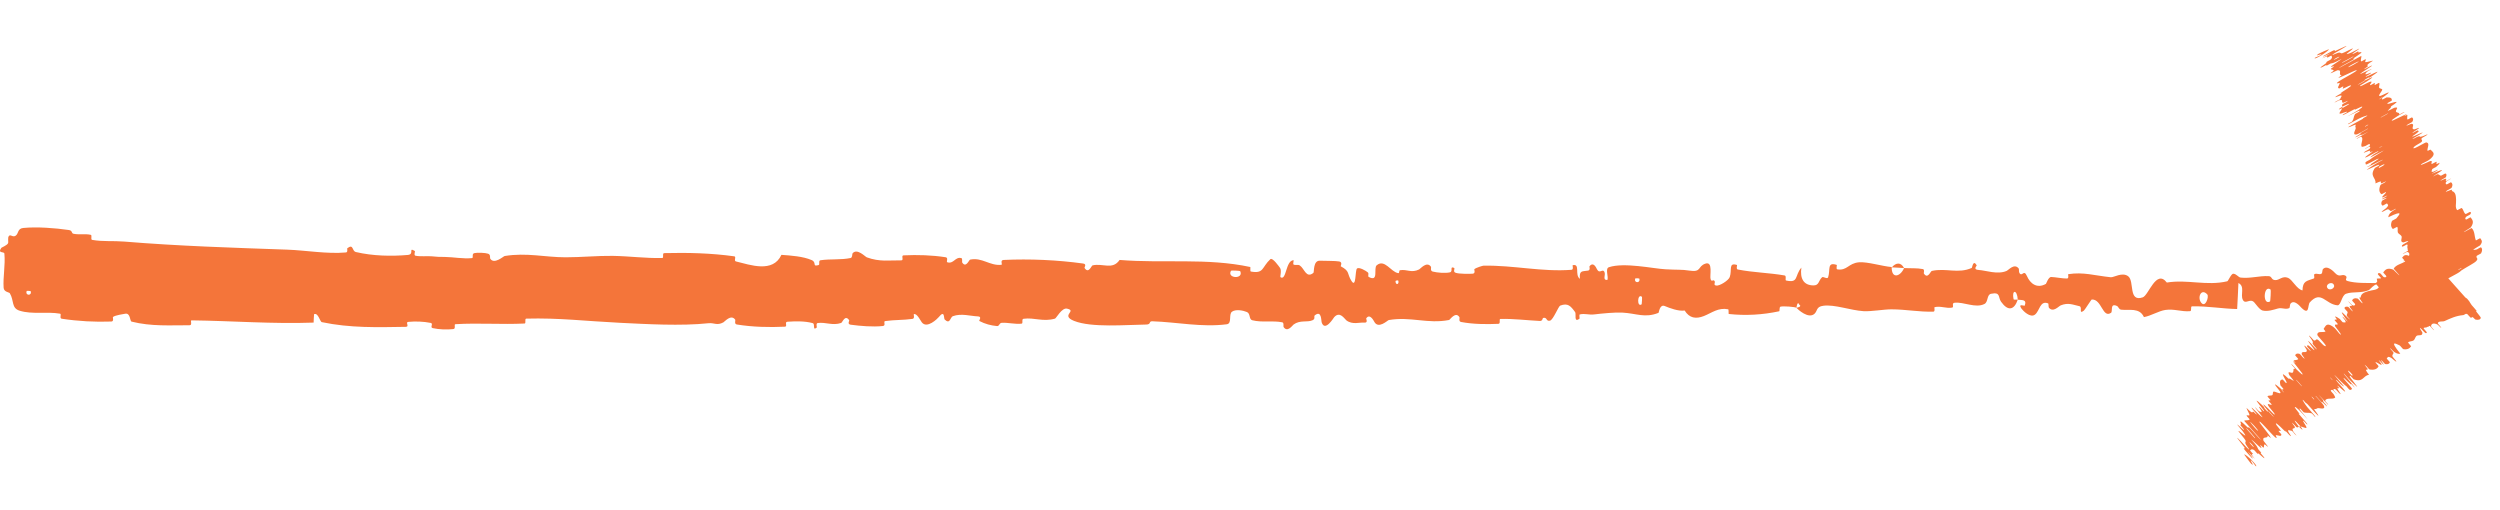 <?xml version="1.0" encoding="UTF-8"?> <svg xmlns="http://www.w3.org/2000/svg" width="49" height="10" viewBox="0 0 49 10" fill="none"><path d="M0.457 4.468C0.726 4.442 1.079 4.469 1.347 4.508C1.431 4.52 1.388 4.573 1.446 4.583C1.56 4.604 1.665 4.578 1.777 4.602C1.814 4.611 1.768 4.695 1.807 4.702C2.02 4.739 2.222 4.717 2.438 4.735C3.503 4.823 4.55 4.855 5.627 4.893C5.983 4.905 6.414 4.982 6.781 4.948C6.824 4.944 6.799 4.871 6.807 4.865C6.935 4.772 6.892 4.92 6.976 4.94C7.307 5.018 7.676 5.025 7.994 4.997C8.13 4.984 7.994 4.838 8.131 4.92C8.14 4.926 8.106 5.004 8.143 5.012C8.227 5.031 8.387 5.017 8.453 5.023C8.579 5.036 8.6 5.035 8.719 5.036C8.882 5.038 9.075 5.076 9.25 5.059C9.288 5.055 9.238 4.974 9.298 4.961C9.357 4.947 9.515 4.954 9.568 4.973C9.621 4.992 9.599 5.055 9.608 5.069C9.685 5.191 9.868 5.022 9.891 5.018C10.319 4.947 10.685 5.043 11.087 5.043C11.391 5.043 11.717 5.011 12.007 5.015C12.353 5.021 12.645 5.064 12.981 5.057C13.016 5.056 12.975 4.962 13.018 4.961C13.478 4.95 13.934 4.96 14.392 5.024C14.437 5.03 14.378 5.113 14.424 5.124C14.705 5.192 15.149 5.356 15.316 4.995C15.506 5.009 15.737 5.024 15.907 5.097C16.016 5.143 15.91 5.234 16.045 5.195C16.075 5.186 16.035 5.107 16.081 5.101C16.273 5.072 16.483 5.097 16.672 5.057C16.711 5.048 16.7 4.977 16.711 4.964C16.803 4.861 16.956 5.032 16.99 5.044C17.244 5.137 17.429 5.1 17.666 5.103C17.721 5.103 17.656 5.008 17.709 5.005C17.983 4.992 18.267 5 18.535 5.042C18.595 5.052 18.54 5.133 18.568 5.141C18.694 5.179 18.722 5.026 18.843 5.059C18.868 5.066 18.854 5.135 18.858 5.143C18.931 5.262 18.994 5.093 19.013 5.089C19.249 5.038 19.4 5.215 19.628 5.19C19.655 5.187 19.594 5.099 19.671 5.095C20.182 5.071 20.723 5.095 21.229 5.165C21.307 5.176 21.251 5.242 21.256 5.25C21.337 5.377 21.389 5.207 21.415 5.201C21.617 5.155 21.806 5.297 21.944 5.095C22.801 5.165 23.654 5.051 24.504 5.233C24.515 5.235 24.496 5.319 24.517 5.322C24.777 5.369 24.727 5.239 24.899 5.08C24.942 5.04 25.074 5.232 25.085 5.246C25.128 5.298 25.084 5.423 25.098 5.433C25.216 5.512 25.197 5.1 25.355 5.1C25.36 5.1 25.339 5.176 25.353 5.184C25.394 5.207 25.435 5.177 25.476 5.203C25.568 5.264 25.601 5.464 25.743 5.348C25.761 5.332 25.733 5.099 25.875 5.11C25.931 5.114 26.181 5.11 26.251 5.125C26.321 5.141 26.273 5.216 26.278 5.219C26.467 5.319 26.395 5.36 26.49 5.508C26.584 5.655 26.558 5.304 26.596 5.265C26.635 5.226 26.773 5.308 26.807 5.337C26.841 5.365 26.799 5.413 26.829 5.429C27.029 5.535 26.917 5.255 26.983 5.2C27.138 5.068 27.259 5.328 27.402 5.353C27.44 5.36 27.409 5.301 27.443 5.296C27.579 5.274 27.661 5.356 27.815 5.281C27.84 5.269 27.965 5.113 28.046 5.227C28.058 5.244 28.025 5.309 28.083 5.323C28.17 5.345 28.325 5.359 28.418 5.338C28.487 5.322 28.408 5.215 28.495 5.248C28.533 5.263 28.462 5.325 28.534 5.348C28.606 5.37 28.789 5.368 28.859 5.365C28.929 5.363 28.891 5.282 28.896 5.277C28.93 5.246 29.064 5.207 29.076 5.207C29.672 5.197 30.222 5.333 30.802 5.288C30.848 5.285 30.817 5.199 30.824 5.198C30.98 5.162 30.857 5.389 30.966 5.465C30.95 5.292 31.015 5.323 31.125 5.304C31.177 5.295 31.149 5.228 31.153 5.221C31.232 5.119 31.287 5.251 31.301 5.278C31.353 5.377 31.409 5.26 31.445 5.326C31.48 5.392 31.399 5.489 31.504 5.488C31.533 5.426 31.455 5.264 31.535 5.237C31.837 5.138 32.4 5.265 32.643 5.278C32.885 5.292 32.963 5.28 33.104 5.303C33.359 5.343 33.266 5.223 33.424 5.168C33.583 5.113 33.505 5.409 33.528 5.472C33.551 5.536 33.575 5.47 33.603 5.505C33.631 5.54 33.571 5.583 33.636 5.597C33.701 5.61 33.88 5.497 33.903 5.43C33.952 5.289 33.872 5.141 34.044 5.193C34.054 5.196 34.022 5.274 34.06 5.282C34.363 5.342 34.677 5.346 34.979 5.399C35.02 5.406 34.983 5.493 35.007 5.498C35.259 5.553 35.169 5.407 35.307 5.245C35.276 5.461 35.352 5.593 35.544 5.594C35.658 5.595 35.639 5.501 35.713 5.434C35.735 5.414 35.816 5.479 35.831 5.435C35.88 5.29 35.803 5.128 36 5.192C36.009 5.195 35.981 5.275 36.011 5.279C36.204 5.311 36.227 5.159 36.436 5.141C36.6 5.127 36.891 5.219 37.077 5.234C37.073 5.477 37.249 5.421 37.32 5.254C37.441 5.261 37.572 5.251 37.688 5.274C37.728 5.282 37.702 5.352 37.707 5.36C37.785 5.479 37.837 5.316 37.864 5.31C38.146 5.248 38.377 5.371 38.647 5.251C38.656 5.246 38.672 5.078 38.744 5.201C38.748 5.209 38.659 5.286 38.786 5.292C38.913 5.298 39.153 5.388 39.329 5.31C39.371 5.291 39.479 5.155 39.566 5.261C39.577 5.276 39.565 5.324 39.581 5.351C39.635 5.437 39.665 5.267 39.728 5.411C39.791 5.556 39.923 5.664 40.1 5.564C40.106 5.562 40.148 5.427 40.204 5.429C40.293 5.432 40.42 5.46 40.513 5.459C40.558 5.459 40.529 5.375 40.537 5.374C40.837 5.327 41.05 5.401 41.372 5.434C41.431 5.44 41.6 5.326 41.714 5.416C41.839 5.515 41.711 5.926 41.998 5.828C42.114 5.789 42.261 5.267 42.47 5.538C42.875 5.471 43.249 5.609 43.655 5.513C43.673 5.509 43.731 5.363 43.773 5.365C43.837 5.369 43.872 5.437 43.918 5.441C44.108 5.462 44.282 5.403 44.466 5.412C44.536 5.416 44.511 5.486 44.595 5.49C44.678 5.494 44.733 5.401 44.846 5.446C44.931 5.48 45.016 5.67 45.129 5.692C45.133 5.505 45.211 5.509 45.349 5.459C45.375 5.45 45.347 5.385 45.359 5.377C45.41 5.343 45.458 5.397 45.506 5.361C45.518 5.352 45.518 5.288 45.528 5.277C45.61 5.183 45.745 5.327 45.768 5.352C45.857 5.447 45.898 5.364 45.967 5.401C46.035 5.439 45.933 5.485 46.012 5.508C46.177 5.555 46.389 5.545 46.556 5.548C46.623 5.548 46.577 5.463 46.587 5.461C46.725 5.44 46.864 5.53 46.941 5.361C47.036 5.799 47.024 5.318 47.221 5.406C47.237 5.413 47.257 5.621 47.197 5.651C47.137 5.681 47.047 5.617 46.964 5.664C46.944 5.675 46.832 5.87 46.817 5.881C46.697 5.974 46.68 5.663 46.673 5.646C46.602 5.463 46.464 5.672 46.428 5.687C46.263 5.753 46.122 5.709 45.984 5.757C45.894 5.787 45.885 5.99 45.814 5.984C45.578 5.964 45.495 5.68 45.273 5.926C45.225 5.978 45.273 6.2 45.102 6.026C45.091 6.015 44.964 5.855 44.891 5.956C44.882 5.969 44.882 6.034 44.87 6.039C44.788 6.074 44.734 6.023 44.645 6.047C44.557 6.072 44.45 6.109 44.349 6.087C44.288 6.074 44.21 5.953 44.181 5.924C44.098 5.839 44.01 5.978 43.959 5.875C43.907 5.772 44.008 5.614 43.873 5.547C43.868 5.716 43.856 5.888 43.848 6.057C43.552 6.051 43.261 5.997 42.964 6.004C42.927 6.005 42.965 6.096 42.925 6.099C42.759 6.114 42.613 6.049 42.441 6.075C42.307 6.095 42.16 6.191 42.021 6.215C41.935 6.023 41.728 6.088 41.577 6.07C41.524 6.064 41.528 6.013 41.49 5.996C41.349 5.934 41.415 6.104 41.376 6.131C41.21 6.245 41.195 5.86 40.999 5.87C40.989 5.87 40.861 6.075 40.844 6.088C40.733 6.171 40.825 6.017 40.756 6.001C40.629 5.974 40.54 5.925 40.391 5.985C40.348 6.003 40.243 6.131 40.159 6.032C40.148 6.019 40.154 5.951 40.145 5.947C39.983 5.881 39.979 6.094 39.886 6.166C39.794 6.238 39.651 6.091 39.621 6.049C39.545 5.939 39.68 6.002 39.684 5.991C39.732 5.863 39.628 5.885 39.548 5.874C39.537 5.665 39.425 5.678 39.466 5.864C39.471 5.884 39.532 5.865 39.548 5.874C39.478 6.079 39.356 6.105 39.221 5.914C39.158 5.824 39.217 5.719 39.025 5.758C38.938 5.775 38.972 5.919 38.895 5.958C38.719 6.047 38.49 5.913 38.309 5.934C38.243 5.942 38.307 6.021 38.262 6.029C38.143 6.05 38.037 5.991 37.917 6.021C37.907 6.024 37.933 6.107 37.896 6.108C37.613 6.117 37.367 6.064 37.072 6.063C36.929 6.062 36.674 6.108 36.526 6.099C36.27 6.083 35.956 5.963 35.737 5.993C35.594 6.011 35.625 6.094 35.564 6.15C35.446 6.259 35.237 6.064 35.209 6.033C35.209 6.032 35.331 6.013 35.266 5.971C35.228 5.883 35.211 6.033 35.209 6.033C35.191 6.014 34.946 5.995 34.897 6.011C34.871 6.02 34.885 6.098 34.872 6.101C34.544 6.171 34.215 6.19 33.883 6.154C33.877 6.152 33.886 6.065 33.872 6.062C33.679 6.024 33.556 6.13 33.397 6.194C33.238 6.257 33.112 6.236 33.019 6.086C32.899 6.105 32.727 6.039 32.628 5.998C32.529 5.958 32.515 6.128 32.507 6.132C32.235 6.239 32.078 6.142 31.797 6.127C31.663 6.119 31.397 6.144 31.252 6.162C31.138 6.177 31.069 6.138 30.963 6.163C30.949 6.166 30.963 6.242 30.959 6.245C30.841 6.336 30.898 6.151 30.873 6.118C30.785 5.997 30.731 5.933 30.58 5.99C30.545 6.003 30.444 6.269 30.38 6.285C30.298 6.305 30.329 6.209 30.243 6.232C30.235 6.234 30.237 6.293 30.183 6.291C29.936 6.279 29.666 6.245 29.409 6.251C29.374 6.251 29.419 6.345 29.369 6.347C29.13 6.358 28.869 6.355 28.638 6.311C28.581 6.3 28.616 6.235 28.604 6.215C28.528 6.098 28.42 6.268 28.402 6.272C27.977 6.354 27.652 6.199 27.22 6.273C27.196 6.277 27.015 6.46 26.934 6.303C26.928 6.293 26.848 6.132 26.777 6.242C26.773 6.249 26.823 6.332 26.736 6.323C26.649 6.315 26.509 6.37 26.389 6.279C26.351 6.25 26.262 6.09 26.149 6.218C26.141 6.227 25.967 6.516 25.904 6.316C25.894 6.284 25.905 6.073 25.77 6.181C25.744 6.202 25.791 6.249 25.723 6.278C25.619 6.323 25.481 6.267 25.354 6.361C25.331 6.378 25.236 6.521 25.16 6.412C25.148 6.395 25.171 6.325 25.131 6.317C24.939 6.279 24.739 6.326 24.545 6.277C24.476 6.26 24.512 6.146 24.44 6.116C24.368 6.085 24.224 6.056 24.149 6.108C24.074 6.16 24.156 6.342 24.043 6.356C23.555 6.419 23.07 6.313 22.583 6.297C22.51 6.295 22.57 6.36 22.464 6.361C22.07 6.366 21.392 6.427 21.05 6.289C20.777 6.178 21.121 6.094 20.912 6.049C20.811 6.028 20.702 6.239 20.678 6.245C20.44 6.313 20.275 6.219 20.061 6.248C20.017 6.254 20.06 6.339 20.023 6.344C19.894 6.358 19.759 6.32 19.636 6.327C19.581 6.33 19.591 6.396 19.541 6.391C19.42 6.379 19.312 6.352 19.194 6.291C19.183 6.285 19.256 6.204 19.166 6.201C19.021 6.196 18.841 6.136 18.674 6.198C18.625 6.217 18.622 6.366 18.516 6.263C18.494 6.242 18.522 6.062 18.398 6.217C18.377 6.243 18.169 6.452 18.067 6.317C18.04 6.282 17.971 6.135 17.911 6.158C17.903 6.162 17.935 6.242 17.886 6.25C17.712 6.276 17.529 6.267 17.351 6.293C17.303 6.299 17.374 6.382 17.303 6.39C17.107 6.411 16.863 6.39 16.672 6.364C16.601 6.354 16.65 6.285 16.645 6.278C16.562 6.156 16.513 6.321 16.486 6.33C16.316 6.387 16.186 6.31 16.029 6.331C15.985 6.336 16.016 6.414 16.008 6.421C15.918 6.49 15.985 6.349 15.928 6.333C15.769 6.29 15.592 6.296 15.432 6.306C15.373 6.31 15.439 6.4 15.386 6.403C15.073 6.418 14.748 6.41 14.442 6.36C14.385 6.35 14.421 6.28 14.409 6.264C14.326 6.153 14.205 6.305 14.177 6.319C14.051 6.386 14.001 6.324 13.889 6.335C13.343 6.393 12.668 6.352 12.152 6.327C11.479 6.294 10.958 6.228 10.316 6.245C10.276 6.246 10.317 6.339 10.282 6.341C9.828 6.363 9.381 6.327 8.927 6.354C8.89 6.356 8.943 6.444 8.884 6.45C8.761 6.464 8.605 6.459 8.481 6.431C8.421 6.417 8.502 6.342 8.441 6.329C8.299 6.301 8.147 6.295 8.001 6.309C7.939 6.315 8.033 6.405 7.952 6.406C7.403 6.415 6.863 6.431 6.308 6.314C6.27 6.306 6.237 6.123 6.156 6.158C6.15 6.209 6.15 6.269 6.147 6.323C5.348 6.352 4.556 6.289 3.755 6.279C3.721 6.279 3.779 6.376 3.714 6.375C3.335 6.374 2.967 6.401 2.58 6.304C2.541 6.295 2.561 6.124 2.448 6.15C2.428 6.155 2.257 6.177 2.213 6.214C2.207 6.22 2.238 6.3 2.183 6.302C1.863 6.314 1.529 6.296 1.21 6.247C1.158 6.239 1.213 6.154 1.176 6.148C0.916 6.103 0.633 6.167 0.385 6.09C0.218 6.038 0.28 5.892 0.192 5.747C0.179 5.727 0.076 5.724 0.071 5.64C0.057 5.428 0.107 5.197 0.086 4.971C0.082 4.923 -0.056 4.975 0.026 4.858C0.032 4.85 0.132 4.811 0.156 4.771C0.173 4.744 0.142 4.658 0.177 4.623C0.212 4.588 0.251 4.66 0.309 4.618C0.367 4.576 0.341 4.479 0.457 4.468ZM32.183 5.819C32.091 5.737 32.078 6.036 32.177 5.964C32.181 5.961 32.187 5.823 32.183 5.819ZM43.263 5.771C43.143 5.639 43.061 5.833 43.145 5.935C43.23 6.037 43.299 5.811 43.263 5.771ZM44.504 5.675C44.364 5.571 44.342 5.995 44.492 5.909C44.501 5.905 44.512 5.681 44.504 5.675ZM0.601 5.706C0.6 5.702 0.526 5.698 0.524 5.702C0.485 5.797 0.633 5.805 0.601 5.706ZM45.736 5.57C45.692 5.513 45.566 5.579 45.621 5.65C45.664 5.708 45.79 5.642 45.736 5.57ZM27.406 5.499C27.404 5.495 27.351 5.491 27.352 5.516C27.356 5.597 27.43 5.574 27.406 5.499ZM47.83 5.565C47.52 5.549 47.333 5.199 47.67 5.239C47.731 5.246 47.538 5.35 47.616 5.382C47.758 5.439 47.852 5.219 47.997 5.337C48.024 5.359 47.847 5.567 47.829 5.566C47.829 5.566 47.83 5.565 47.83 5.565ZM32.13 5.459C32.128 5.455 32.055 5.452 32.053 5.456C32.013 5.551 32.161 5.558 32.13 5.459ZM24.308 5.314C24.304 5.306 24.133 5.298 24.128 5.306C24.038 5.461 24.383 5.478 24.308 5.314ZM37.08 5.24C37.16 5.145 37.256 5.134 37.32 5.254C37.24 5.247 37.16 5.246 37.08 5.24ZM48.623 6.229C48.618 6.268 48.57 6.273 48.523 6.265C48.508 6.262 48.476 6.219 48.464 6.216C48.441 6.209 48.45 6.236 48.424 6.226C48.415 6.222 48.363 6.156 48.355 6.154C48.313 6.142 48.31 6.173 48.281 6.176C48.134 6.189 48.027 6.242 47.913 6.293C47.875 6.31 47.789 6.285 47.781 6.337C47.78 6.343 47.831 6.396 47.834 6.402C47.886 6.48 47.79 6.366 47.77 6.358C47.691 6.324 47.656 6.346 47.648 6.391C47.645 6.41 47.754 6.509 47.688 6.458C47.684 6.455 47.634 6.394 47.626 6.39C47.606 6.382 47.602 6.405 47.593 6.405C47.574 6.405 47.573 6.407 47.563 6.415C47.548 6.426 47.506 6.411 47.503 6.437C47.503 6.443 47.561 6.499 47.565 6.514C47.569 6.528 47.551 6.535 47.534 6.525C47.517 6.514 47.477 6.466 47.467 6.456C47.379 6.371 47.477 6.51 47.478 6.515C47.49 6.599 47.395 6.555 47.362 6.585C47.338 6.607 47.332 6.655 47.305 6.673C47.273 6.695 47.22 6.684 47.197 6.714C47.195 6.717 47.261 6.785 47.258 6.788C47.228 6.831 47.183 6.857 47.103 6.843C47.095 6.841 47.044 6.775 47.033 6.77C46.965 6.74 46.819 6.651 47.046 6.932C47.021 6.936 46.992 6.942 46.929 6.9C46.889 6.874 46.838 6.799 46.852 6.837C46.856 6.846 46.911 6.902 46.912 6.91C46.916 6.946 46.881 6.942 46.893 6.987C46.895 6.996 46.944 7.048 46.951 7.058C47.013 7.142 46.886 7.026 46.875 7.019C46.792 6.969 46.801 7.01 46.78 7.026C46.775 7.029 46.844 7.095 46.842 7.101C46.828 7.132 46.799 7.147 46.749 7.135C46.738 7.132 46.688 7.068 46.68 7.063C46.645 7.045 46.745 7.161 46.712 7.145C46.706 7.142 46.661 7.089 46.655 7.084C46.57 7 46.677 7.131 46.678 7.135C46.693 7.191 46.562 7.07 46.56 7.106C46.56 7.11 46.624 7.171 46.62 7.179C46.594 7.235 46.533 7.257 46.445 7.242C46.431 7.24 46.392 7.186 46.386 7.181C46.295 7.092 46.404 7.223 46.406 7.229C46.42 7.279 46.309 7.186 46.433 7.347C46.316 7.358 46.321 7.506 46.13 7.433C46.128 7.433 46.073 7.369 46.069 7.368C46.016 7.352 46.107 7.445 46.199 7.576C46.222 7.609 46.083 7.476 46.073 7.466C46.035 7.431 45.955 7.334 45.947 7.328C45.885 7.278 46.161 7.584 46.148 7.595C46.148 7.595 46.099 7.537 46.093 7.533C46.073 7.518 46.09 7.543 46.069 7.527C46.021 7.489 45.885 7.342 45.951 7.439C45.96 7.452 46.118 7.624 46.099 7.626C46.091 7.627 46.073 7.648 46.057 7.642C46.041 7.636 45.995 7.577 45.993 7.574C45.911 7.514 45.889 7.478 45.783 7.375C45.677 7.273 45.913 7.532 45.936 7.564C45.959 7.596 45.892 7.545 45.871 7.526C45.849 7.507 45.82 7.468 45.807 7.459C45.72 7.395 45.916 7.595 45.947 7.641C46.023 7.751 45.839 7.566 45.81 7.557C45.803 7.555 45.845 7.597 45.846 7.604C45.849 7.629 45.788 7.575 45.825 7.642C45.831 7.653 45.925 7.778 45.841 7.699C45.829 7.687 45.789 7.637 45.774 7.63C45.753 7.62 45.73 7.621 45.737 7.644C45.742 7.661 45.82 7.735 45.791 7.717C45.778 7.708 45.742 7.657 45.721 7.645C45.7 7.634 45.687 7.649 45.682 7.656C45.678 7.663 45.735 7.72 45.738 7.725C45.756 7.75 45.771 7.789 45.77 7.79C45.728 7.842 45.591 7.78 45.574 7.857C45.572 7.863 45.632 7.924 45.632 7.926C45.643 7.964 45.502 7.786 45.442 7.737C45.559 7.865 45.533 7.846 45.536 7.869C45.538 7.88 45.585 7.927 45.59 7.933C45.651 8.015 45.559 7.921 45.54 7.902C45.469 7.832 45.543 7.923 45.496 7.876C45.449 7.83 45.391 7.751 45.383 7.76C45.422 7.808 45.536 7.923 45.547 7.949C45.589 8.045 45.457 7.992 45.428 8C45.4 8.008 45.401 8.022 45.374 8.016C45.326 8.005 45.414 8.087 45.438 8.14C45.462 8.193 45.27 7.967 45.226 7.921C45.182 7.875 45.224 7.926 45.198 7.902C45.172 7.878 45.148 7.841 45.134 7.836C45.12 7.831 45.181 7.929 45.223 7.98C45.313 8.089 45.419 8.193 45.37 8.167C45.367 8.165 45.318 8.105 45.309 8.102C45.244 8.08 45.216 8.1 45.156 8.083C45.147 8.08 45.093 8.013 45.087 8.011C45.029 7.988 45.134 8.091 45.231 8.221C45.09 8.058 44.995 7.966 44.979 7.979C44.969 7.987 45.033 8.055 45.071 8.11C45.083 8.127 45.033 8.085 45.061 8.119C45.154 8.23 45.268 8.346 45.209 8.312C45.206 8.31 45.156 8.249 45.15 8.248C45.113 8.239 45.212 8.353 45.207 8.382C45.203 8.405 45.118 8.358 45.093 8.36C44.931 8.179 44.954 8.234 45.059 8.364C45.045 8.367 45.04 8.384 45.015 8.375C45.007 8.373 44.962 8.318 44.956 8.313C44.871 8.23 44.975 8.355 44.977 8.362C44.995 8.429 44.894 8.354 44.952 8.464C44.954 8.468 45.065 8.594 44.977 8.508C44.971 8.502 44.927 8.438 44.913 8.443C44.898 8.448 44.819 8.399 44.856 8.47C44.865 8.487 44.947 8.597 44.869 8.524C44.858 8.514 44.827 8.477 44.808 8.458C44.746 8.398 44.858 8.527 44.756 8.424C44.654 8.321 44.571 8.25 44.623 8.337C44.624 8.34 44.711 8.444 44.705 8.446C44.695 8.45 44.666 8.438 44.659 8.446C44.656 8.45 44.714 8.51 44.714 8.512C44.721 8.569 44.653 8.529 44.605 8.528C44.596 8.528 44.658 8.626 44.589 8.567C44.513 8.503 44.249 8.186 44.29 8.281C44.307 8.319 44.643 8.718 44.445 8.532C44.457 8.612 44.334 8.536 44.364 8.638C44.365 8.642 44.458 8.755 44.453 8.757C44.445 8.759 44.397 8.711 44.39 8.711C44.361 8.71 44.386 8.766 44.364 8.773C44.356 8.775 44.311 8.721 44.302 8.724C44.292 8.728 44.35 8.801 44.311 8.776C44.281 8.757 44.147 8.622 44.123 8.614C44.248 8.753 44.239 8.756 44.26 8.803C44.264 8.812 44.31 8.858 44.315 8.865C44.333 8.894 44.293 8.857 44.313 8.888C44.318 8.895 44.361 8.943 44.367 8.952C44.423 9.028 44.316 8.931 44.297 8.914C44.227 8.85 44.279 8.915 44.248 8.892C44.218 8.869 44.195 8.827 44.173 8.816C44.128 8.793 44.118 8.816 44.102 8.826C44.096 8.831 44.157 8.891 44.157 8.893C44.16 8.919 44.088 8.862 44.195 8.994C43.894 8.674 44.216 9.032 44.142 8.981C44.136 8.977 43.995 8.824 43.98 8.797C43.965 8.769 44.015 8.811 43.991 8.77C43.985 8.76 43.864 8.607 43.858 8.597C43.806 8.519 44.014 8.749 44.026 8.761C44.155 8.893 44.026 8.727 44.02 8.713C43.989 8.652 44.03 8.674 44.01 8.628C43.997 8.599 43.862 8.447 43.872 8.446C43.905 8.444 44.101 8.649 43.955 8.45C43.924 8.407 43.772 8.245 43.903 8.363C43.911 8.37 44.028 8.48 43.967 8.399C43.959 8.389 43.916 8.341 43.913 8.336C43.896 8.304 43.935 8.338 43.926 8.313C43.917 8.288 43.901 8.253 43.924 8.262C43.938 8.267 44.025 8.351 44.047 8.371C44.111 8.428 44.025 8.318 44.098 8.391C44.171 8.464 44.267 8.588 44.323 8.628C44.212 8.503 44.097 8.373 43.985 8.247C44.014 8.229 44.074 8.248 44.093 8.221C44.096 8.217 44.032 8.153 44.033 8.147C44.037 8.124 44.092 8.162 44.089 8.13C44.087 8.105 44.035 8.023 44.031 7.994C44.166 8.131 44.14 8.067 44.164 8.069C44.172 8.07 44.206 8.109 44.22 8.118C44.273 8.154 44.154 8.032 44.14 8.009C44.077 7.912 44.335 8.198 44.345 8.176C44.346 8.175 44.219 8.013 44.212 8.002C44.166 7.932 44.261 8.054 44.277 8.06C44.306 8.071 44.346 8.101 44.319 8.046C44.31 8.029 44.233 7.926 44.306 7.994C44.316 8.002 44.361 8.053 44.364 8.056C44.422 8.093 44.28 7.934 44.239 7.873C44.199 7.813 44.309 7.912 44.339 7.941C44.419 8.017 44.366 7.98 44.373 7.989C44.454 8.088 44.448 8.064 44.462 8.066C44.602 8.221 44.603 8.203 44.475 8.067C44.462 8.053 44.469 8.072 44.462 8.066C44.331 7.908 44.323 7.879 44.462 8.012C44.527 8.074 44.592 8.157 44.583 8.114C44.578 8.095 44.48 7.99 44.46 7.955C44.415 7.875 44.523 7.959 44.524 7.929C44.524 7.919 44.466 7.865 44.465 7.856C44.46 7.831 44.508 7.867 44.498 7.836C44.497 7.833 44.44 7.773 44.442 7.77C44.459 7.742 44.515 7.763 44.54 7.742C44.552 7.732 44.543 7.68 44.561 7.676C44.593 7.668 44.698 7.734 44.697 7.696C44.696 7.672 44.639 7.613 44.606 7.566C44.544 7.477 44.691 7.606 44.713 7.627C44.714 7.628 44.717 7.651 44.75 7.678C44.812 7.741 44.713 7.627 44.713 7.627C44.728 7.64 44.761 7.636 44.754 7.621C44.75 7.612 44.697 7.555 44.696 7.552C44.677 7.476 44.691 7.437 44.742 7.439C44.744 7.44 44.801 7.506 44.804 7.507C44.846 7.521 44.785 7.433 44.756 7.374C44.726 7.315 44.751 7.321 44.859 7.426C44.856 7.403 44.914 7.44 44.949 7.462C44.984 7.485 44.872 7.357 44.871 7.354C44.821 7.254 44.899 7.315 44.932 7.306C44.948 7.301 44.954 7.263 44.953 7.239C44.953 7.219 44.985 7.244 44.977 7.217C44.976 7.213 44.924 7.158 44.922 7.156C44.872 7.079 44.99 7.221 45.015 7.244C45.102 7.327 45.149 7.371 45.124 7.318C45.118 7.305 44.949 7.099 44.944 7.083C44.937 7.062 44.998 7.136 44.99 7.112C44.989 7.11 44.95 7.066 44.956 7.064C44.984 7.055 45.029 7.06 45.046 7.037C45.049 7.034 44.983 6.968 44.985 6.962C44.998 6.936 45.022 6.92 45.07 6.935C45.082 6.939 45.123 6.99 45.136 7.004C45.221 7.086 45.116 6.951 45.115 6.947C45.096 6.854 45.226 6.946 45.212 6.859C45.211 6.854 45.104 6.704 45.215 6.815C45.223 6.823 45.337 6.936 45.269 6.849C45.265 6.844 45.206 6.786 45.219 6.786C45.231 6.786 45.206 6.734 45.276 6.793C45.299 6.811 45.413 6.924 45.337 6.821C45.332 6.814 45.154 6.585 45.292 6.729C45.314 6.753 45.454 6.911 45.393 6.82C45.381 6.803 45.346 6.771 45.332 6.744C45.31 6.703 45.359 6.735 45.307 6.655C45.298 6.641 45.21 6.528 45.289 6.603C45.301 6.615 45.346 6.669 45.355 6.672C45.396 6.686 45.381 6.636 45.43 6.658C45.447 6.666 45.52 6.753 45.546 6.771C45.572 6.788 45.604 6.799 45.575 6.755C45.547 6.711 45.419 6.582 45.419 6.562C45.417 6.479 45.528 6.523 45.578 6.499C45.586 6.495 45.538 6.451 45.545 6.442C45.575 6.41 45.59 6.314 45.71 6.392C45.806 6.454 45.834 6.542 45.882 6.56C45.904 6.569 45.772 6.403 45.77 6.397C45.745 6.329 45.821 6.386 45.819 6.349C45.819 6.341 45.758 6.281 45.758 6.275C45.759 6.255 45.796 6.273 45.801 6.259C45.803 6.252 45.759 6.204 45.767 6.204C45.784 6.204 45.811 6.216 45.862 6.253C45.867 6.257 45.915 6.322 45.924 6.318C45.939 6.311 45.994 6.343 45.967 6.284C45.958 6.266 45.859 6.155 45.936 6.224C45.952 6.238 46.07 6.374 45.977 6.249C45.961 6.229 45.839 6.057 45.937 6.15C45.963 6.175 46.066 6.279 46.056 6.257C46.054 6.254 45.998 6.197 45.997 6.187C45.994 6.155 46.015 6.148 46.013 6.116C46.012 6.107 45.951 6.051 45.952 6.04C45.954 6.01 45.988 6.007 46.021 6.013C46.033 6.015 46.075 6.069 46.081 6.075C46.169 6.159 46.063 6.033 46.059 6.024C46.035 5.969 46.097 6.017 46.096 5.99C46.096 5.983 46.041 5.927 46.037 5.921C45.999 5.863 46.088 5.973 46.103 5.98C46.145 6.001 46.155 5.984 46.162 5.964C46.164 5.957 46.098 5.894 46.101 5.889C46.116 5.854 46.149 5.836 46.208 5.851C46.219 5.854 46.262 5.909 46.274 5.92C46.355 5.997 46.264 5.874 46.256 5.862C46.222 5.803 46.268 5.845 46.269 5.828C46.276 5.745 46.359 5.726 46.419 5.707C46.496 5.681 46.583 5.692 46.624 5.632C46.627 5.628 46.562 5.562 46.563 5.558C46.586 5.508 46.647 5.502 46.666 5.448C46.668 5.444 46.605 5.382 46.605 5.373C46.607 5.354 46.623 5.346 46.652 5.358C46.666 5.364 46.709 5.426 46.722 5.431C46.753 5.441 46.77 5.435 46.773 5.414C46.773 5.404 46.706 5.344 46.712 5.337C46.751 5.29 46.785 5.239 46.909 5.285C46.917 5.288 47.042 5.422 47.025 5.39C46.992 5.352 46.952 5.307 46.916 5.266C46.962 5.186 47.07 5.174 47.143 5.123C47.146 5.12 47.076 5.052 47.082 5.048C47.114 5.021 47.126 4.974 47.222 5.017C47.232 5.021 47.344 5.15 47.336 5.122C47.335 5.117 47.334 5.088 47.313 5.057C47.309 5.052 47.254 4.995 47.257 4.989C47.275 4.957 47.315 4.946 47.373 4.958C47.383 4.96 47.435 5.028 47.443 5.03C47.494 5.044 47.474 4.975 47.546 5.014C47.594 5.041 47.687 5.155 47.791 5.256C47.806 5.27 47.816 5.265 47.873 5.327C48.015 5.484 48.165 5.66 48.317 5.826C48.35 5.862 48.326 5.813 48.398 5.906C48.403 5.912 48.42 5.949 48.445 5.98C48.462 6.002 48.521 6.063 48.542 6.092C48.562 6.121 48.511 6.07 48.534 6.106C48.557 6.141 48.624 6.212 48.623 6.229ZM45.106 7.564C45.168 7.618 44.97 7.394 45.009 7.454C45.011 7.458 45.103 7.561 45.106 7.564ZM44.224 8.417C44.322 8.506 44.199 8.355 44.124 8.286C44.05 8.216 44.194 8.389 44.224 8.417ZM44.186 8.58C44.267 8.647 43.986 8.329 44.031 8.404C44.033 8.409 44.181 8.576 44.186 8.58ZM47.785 5.317C47.787 5.32 47.796 5.317 47.794 5.314C47.733 5.24 47.716 5.245 47.785 5.317ZM44.154 8.749C44.196 8.788 44.163 8.73 44.11 8.681C44.069 8.641 44.102 8.7 44.154 8.749ZM45.713 7.449C45.716 7.452 45.723 7.451 45.706 7.432C45.652 7.372 45.661 7.395 45.713 7.449ZM43.985 8.907C44.021 8.896 44.27 9.143 44.216 9.139C44.206 9.138 44.153 9.046 44.125 9.028C44.075 8.996 44.214 9.166 44.123 9.089C44.107 9.075 43.983 8.907 43.985 8.907C43.985 8.907 43.985 8.907 43.985 8.907ZM45.35 7.827C45.353 7.83 45.361 7.828 45.359 7.824C45.299 7.751 45.282 7.756 45.35 7.827ZM46.092 7.358C46.097 7.364 46.117 7.357 46.112 7.351C46.016 7.229 45.977 7.242 46.092 7.358ZM45.088 8.356C45.145 8.433 45.145 8.448 45.059 8.364C45.07 8.362 45.077 8.357 45.088 8.356ZM47.11 5.893C47.073 5.88 47.08 5.834 47.099 5.791C47.105 5.777 47.154 5.756 47.16 5.745C47.172 5.725 47.144 5.728 47.16 5.705C47.166 5.698 47.241 5.662 47.245 5.655C47.267 5.617 47.238 5.608 47.242 5.58C47.265 5.438 47.239 5.326 47.218 5.207C47.21 5.168 47.255 5.091 47.207 5.074C47.201 5.071 47.138 5.109 47.132 5.112C47.044 5.145 47.177 5.077 47.19 5.059C47.241 4.991 47.228 4.953 47.187 4.938C47.169 4.931 47.048 5.014 47.113 4.962C47.117 4.958 47.188 4.924 47.193 4.916C47.205 4.899 47.185 4.891 47.187 4.882C47.191 4.865 47.19 4.863 47.184 4.851C47.178 4.835 47.202 4.799 47.177 4.791C47.172 4.789 47.104 4.833 47.089 4.834C47.074 4.835 47.072 4.817 47.086 4.803C47.1 4.789 47.156 4.76 47.168 4.753C47.271 4.687 47.114 4.751 47.109 4.751C47.025 4.746 47.09 4.665 47.069 4.628C47.053 4.6 47.009 4.585 46.998 4.556C46.985 4.521 47.008 4.473 46.984 4.446C46.982 4.443 46.902 4.492 46.898 4.488C46.865 4.451 46.851 4.404 46.883 4.33C46.887 4.323 46.962 4.289 46.97 4.279C47.015 4.22 47.136 4.1 46.811 4.258C46.814 4.234 46.815 4.205 46.87 4.155C46.905 4.122 46.989 4.088 46.949 4.094C46.94 4.096 46.873 4.137 46.864 4.136C46.829 4.133 46.841 4.101 46.795 4.103C46.786 4.103 46.724 4.138 46.713 4.144C46.618 4.185 46.759 4.088 46.769 4.079C46.837 4.011 46.795 4.011 46.785 3.988C46.783 3.983 46.703 4.035 46.697 4.031C46.672 4.012 46.664 3.982 46.687 3.937C46.693 3.927 46.767 3.893 46.773 3.886C46.799 3.856 46.664 3.927 46.687 3.9C46.691 3.894 46.753 3.862 46.759 3.858C46.86 3.794 46.708 3.87 46.704 3.87C46.647 3.872 46.794 3.773 46.761 3.764C46.757 3.763 46.683 3.811 46.676 3.806C46.629 3.77 46.622 3.708 46.657 3.627C46.663 3.615 46.724 3.588 46.73 3.584C46.837 3.515 46.686 3.592 46.679 3.593C46.628 3.596 46.743 3.51 46.559 3.595C46.577 3.481 46.433 3.457 46.549 3.29C46.55 3.288 46.624 3.25 46.627 3.246C46.655 3.199 46.543 3.267 46.395 3.328C46.358 3.343 46.519 3.238 46.531 3.23C46.574 3.201 46.686 3.145 46.694 3.139C46.757 3.09 46.397 3.29 46.389 3.276C46.389 3.275 46.457 3.24 46.462 3.235C46.481 3.22 46.453 3.231 46.473 3.214C46.522 3.177 46.695 3.077 46.586 3.12C46.572 3.126 46.368 3.241 46.371 3.223C46.372 3.215 46.356 3.194 46.365 3.18C46.375 3.166 46.444 3.134 46.446 3.132C46.524 3.067 46.563 3.053 46.688 2.973C46.812 2.894 46.506 3.065 46.47 3.081C46.434 3.096 46.499 3.043 46.522 3.026C46.545 3.009 46.589 2.99 46.602 2.98C46.684 2.91 46.445 3.055 46.393 3.076C46.27 3.125 46.491 2.989 46.506 2.963C46.51 2.956 46.46 2.988 46.453 2.987C46.428 2.985 46.495 2.938 46.422 2.96C46.41 2.963 46.267 3.027 46.363 2.964C46.377 2.955 46.435 2.927 46.445 2.914C46.46 2.896 46.464 2.875 46.44 2.876C46.423 2.878 46.333 2.937 46.358 2.913C46.369 2.902 46.427 2.878 46.443 2.861C46.459 2.843 46.448 2.827 46.442 2.822C46.437 2.817 46.368 2.859 46.363 2.861C46.334 2.873 46.292 2.88 46.292 2.878C46.253 2.828 46.344 2.711 46.275 2.679C46.27 2.676 46.196 2.72 46.195 2.72C46.156 2.723 46.361 2.625 46.422 2.578C46.271 2.663 46.295 2.642 46.273 2.641C46.262 2.641 46.204 2.676 46.198 2.679C46.105 2.721 46.217 2.652 46.24 2.638C46.324 2.585 46.219 2.636 46.275 2.601C46.331 2.566 46.42 2.527 46.414 2.517C46.358 2.545 46.22 2.63 46.193 2.635C46.09 2.655 46.173 2.542 46.172 2.513C46.171 2.484 46.157 2.482 46.17 2.458C46.192 2.415 46.092 2.482 46.035 2.493C45.979 2.505 46.242 2.37 46.297 2.337C46.351 2.304 46.293 2.333 46.322 2.314C46.351 2.294 46.392 2.279 46.4 2.267C46.408 2.254 46.3 2.292 46.24 2.322C46.115 2.386 45.989 2.465 46.026 2.424C46.028 2.421 46.098 2.387 46.103 2.379C46.14 2.322 46.127 2.291 46.158 2.238C46.162 2.23 46.24 2.192 46.243 2.187C46.279 2.137 46.156 2.216 46.007 2.281C46.197 2.18 46.309 2.109 46.3 2.091C46.295 2.08 46.214 2.127 46.152 2.152C46.133 2.16 46.185 2.121 46.146 2.141C46.017 2.206 45.879 2.292 45.925 2.242C45.927 2.24 45.998 2.204 46.001 2.199C46.018 2.166 45.885 2.237 45.858 2.227C45.837 2.218 45.903 2.147 45.906 2.122C46.119 2.006 46.061 2.016 45.911 2.09C45.911 2.076 45.896 2.068 45.91 2.046C45.915 2.038 45.978 2.007 45.984 2.003C46.085 1.938 45.94 2.012 45.933 2.013C45.864 2.016 45.96 1.935 45.841 1.968C45.836 1.97 45.688 2.05 45.792 1.983C45.799 1.979 45.871 1.95 45.87 1.936C45.868 1.921 45.935 1.855 45.858 1.876C45.839 1.881 45.714 1.937 45.803 1.878C45.815 1.87 45.858 1.848 45.881 1.833C45.953 1.787 45.803 1.866 45.926 1.79C46.049 1.715 46.138 1.65 46.041 1.682C46.038 1.683 45.918 1.744 45.917 1.738C45.915 1.728 45.934 1.703 45.928 1.694C45.925 1.69 45.853 1.733 45.852 1.734C45.795 1.728 45.85 1.672 45.861 1.627C45.864 1.619 45.755 1.658 45.828 1.604C45.909 1.544 46.276 1.358 46.175 1.378C46.135 1.386 45.67 1.625 45.896 1.475C45.817 1.47 45.919 1.368 45.814 1.377C45.81 1.377 45.679 1.442 45.679 1.437C45.678 1.429 45.736 1.393 45.738 1.387C45.746 1.359 45.686 1.371 45.684 1.35C45.684 1.342 45.747 1.31 45.746 1.3C45.745 1.291 45.661 1.331 45.694 1.298C45.72 1.274 45.882 1.175 45.895 1.154C45.731 1.243 45.731 1.234 45.68 1.245C45.671 1.247 45.615 1.282 45.608 1.284C45.575 1.296 45.62 1.265 45.586 1.278C45.578 1.281 45.522 1.312 45.512 1.317C45.425 1.354 45.544 1.272 45.565 1.258C45.643 1.204 45.569 1.24 45.598 1.216C45.627 1.192 45.673 1.179 45.689 1.16C45.722 1.122 45.702 1.108 45.696 1.091C45.693 1.084 45.621 1.129 45.619 1.129C45.593 1.127 45.665 1.07 45.512 1.145C45.892 0.924 45.471 1.158 45.538 1.097C45.543 1.092 45.724 0.99 45.754 0.981C45.783 0.972 45.731 1.012 45.777 0.996C45.788 0.993 45.964 0.909 45.975 0.905C46.062 0.872 45.791 1.023 45.776 1.032C45.619 1.127 45.809 1.039 45.824 1.035C45.891 1.019 45.86 1.053 45.908 1.043C45.94 1.036 46.118 0.939 46.116 0.949C46.11 0.981 45.866 1.125 46.093 1.027C46.141 1.006 46.333 0.895 46.189 0.995C46.18 1.001 46.047 1.09 46.139 1.048C46.15 1.043 46.207 1.012 46.212 1.01C46.247 1.001 46.205 1.031 46.231 1.027C46.257 1.023 46.295 1.015 46.281 1.035C46.273 1.047 46.171 1.113 46.147 1.13C46.076 1.178 46.203 1.119 46.115 1.174C46.028 1.228 45.885 1.295 45.833 1.34C45.98 1.259 46.132 1.177 46.281 1.096C46.291 1.126 46.258 1.18 46.28 1.204C46.283 1.207 46.36 1.159 46.365 1.161C46.386 1.17 46.337 1.215 46.368 1.218C46.393 1.221 46.484 1.188 46.512 1.19C46.348 1.29 46.416 1.278 46.408 1.301C46.406 1.308 46.361 1.333 46.348 1.345C46.301 1.388 46.446 1.299 46.472 1.29C46.58 1.25 46.244 1.437 46.262 1.451C46.263 1.452 46.449 1.365 46.462 1.36C46.54 1.33 46.4 1.396 46.39 1.41C46.372 1.435 46.334 1.467 46.394 1.452C46.412 1.447 46.529 1.395 46.447 1.451C46.436 1.458 46.377 1.49 46.374 1.493C46.324 1.54 46.511 1.438 46.579 1.412C46.647 1.385 46.525 1.47 46.489 1.493C46.397 1.553 46.446 1.51 46.436 1.515C46.321 1.572 46.346 1.571 46.34 1.584C46.158 1.686 46.175 1.69 46.336 1.596C46.353 1.586 46.333 1.59 46.34 1.584C46.523 1.491 46.553 1.49 46.392 1.595C46.317 1.644 46.222 1.689 46.265 1.689C46.285 1.688 46.409 1.616 46.447 1.604C46.535 1.577 46.429 1.663 46.457 1.67C46.467 1.672 46.532 1.628 46.542 1.629C46.567 1.629 46.52 1.668 46.553 1.664C46.556 1.664 46.627 1.621 46.63 1.624C46.652 1.646 46.619 1.694 46.633 1.723C46.639 1.736 46.692 1.738 46.692 1.756C46.691 1.787 46.603 1.874 46.639 1.881C46.663 1.885 46.733 1.842 46.786 1.821C46.887 1.779 46.727 1.893 46.702 1.91C46.701 1.91 46.678 1.908 46.644 1.935C46.569 1.981 46.702 1.91 46.702 1.91C46.686 1.921 46.682 1.953 46.698 1.95C46.707 1.948 46.775 1.909 46.778 1.909C46.856 1.905 46.891 1.926 46.876 1.975C46.874 1.976 46.797 2.017 46.796 2.02C46.772 2.057 46.872 2.016 46.935 2.001C46.999 1.985 46.987 2.007 46.86 2.088C46.883 2.09 46.834 2.138 46.804 2.166C46.773 2.195 46.923 2.114 46.926 2.113C47.035 2.087 46.957 2.148 46.959 2.182C46.959 2.198 46.994 2.21 47.018 2.215C47.037 2.218 47.005 2.244 47.033 2.241C47.037 2.241 47.102 2.203 47.105 2.202C47.19 2.17 47.025 2.254 46.998 2.272C46.897 2.338 46.844 2.374 46.901 2.361C46.914 2.358 47.153 2.238 47.169 2.237C47.191 2.235 47.106 2.278 47.13 2.275C47.133 2.275 47.184 2.246 47.184 2.252C47.187 2.281 47.171 2.322 47.189 2.343C47.192 2.346 47.271 2.297 47.276 2.301C47.298 2.317 47.308 2.343 47.282 2.386C47.275 2.397 47.216 2.425 47.199 2.435C47.1 2.499 47.255 2.427 47.259 2.427C47.353 2.427 47.234 2.532 47.321 2.536C47.326 2.536 47.495 2.465 47.362 2.548C47.353 2.554 47.217 2.639 47.316 2.592C47.323 2.589 47.392 2.545 47.389 2.557C47.387 2.569 47.442 2.555 47.369 2.61C47.346 2.628 47.21 2.713 47.327 2.662C47.336 2.659 47.598 2.535 47.426 2.637C47.398 2.654 47.213 2.755 47.314 2.715C47.334 2.707 47.373 2.68 47.402 2.673C47.447 2.66 47.405 2.7 47.493 2.667C47.509 2.661 47.639 2.601 47.548 2.66C47.534 2.67 47.471 2.701 47.466 2.709C47.443 2.745 47.494 2.741 47.462 2.782C47.45 2.797 47.349 2.849 47.325 2.87C47.303 2.891 47.284 2.919 47.334 2.901C47.383 2.883 47.538 2.788 47.556 2.791C47.636 2.806 47.568 2.902 47.579 2.955C47.581 2.963 47.635 2.926 47.641 2.935C47.666 2.969 47.754 3.003 47.65 3.101C47.568 3.18 47.476 3.189 47.448 3.23C47.434 3.25 47.624 3.158 47.631 3.157C47.703 3.146 47.629 3.207 47.665 3.213C47.673 3.214 47.745 3.169 47.751 3.17C47.771 3.175 47.744 3.206 47.757 3.214C47.762 3.218 47.819 3.185 47.817 3.192C47.813 3.209 47.795 3.232 47.747 3.273C47.743 3.276 47.668 3.309 47.67 3.319C47.673 3.334 47.63 3.38 47.693 3.366C47.712 3.361 47.843 3.289 47.758 3.349C47.74 3.362 47.582 3.445 47.724 3.382C47.747 3.372 47.941 3.29 47.828 3.365C47.798 3.384 47.674 3.462 47.697 3.456C47.7 3.455 47.769 3.413 47.778 3.414C47.81 3.418 47.812 3.439 47.843 3.443C47.852 3.444 47.921 3.398 47.931 3.401C47.959 3.409 47.953 3.441 47.94 3.472C47.935 3.483 47.873 3.512 47.867 3.516C47.764 3.582 47.91 3.507 47.92 3.505C47.979 3.493 47.918 3.543 47.944 3.547C47.951 3.549 48.018 3.508 48.025 3.506C48.089 3.481 47.962 3.543 47.952 3.555C47.922 3.591 47.936 3.605 47.953 3.615C47.959 3.618 48.035 3.569 48.04 3.572C48.07 3.594 48.079 3.628 48.051 3.681C48.045 3.691 47.982 3.721 47.969 3.73C47.875 3.792 48.015 3.729 48.029 3.725C48.094 3.705 48.042 3.739 48.058 3.744C48.136 3.767 48.135 3.849 48.139 3.909C48.145 3.988 48.114 4.068 48.161 4.119C48.164 4.123 48.244 4.074 48.247 4.076C48.29 4.108 48.281 4.167 48.328 4.196C48.332 4.198 48.406 4.151 48.415 4.153C48.433 4.158 48.437 4.175 48.418 4.2C48.41 4.212 48.339 4.241 48.332 4.253C48.314 4.28 48.316 4.297 48.336 4.303C48.345 4.306 48.419 4.254 48.424 4.261C48.46 4.308 48.501 4.35 48.427 4.458C48.422 4.466 48.263 4.557 48.298 4.548C48.343 4.524 48.396 4.495 48.443 4.469C48.51 4.529 48.495 4.633 48.527 4.712C48.529 4.716 48.611 4.663 48.614 4.67C48.632 4.705 48.674 4.727 48.61 4.809C48.603 4.817 48.453 4.898 48.481 4.896C48.486 4.896 48.515 4.9 48.55 4.887C48.555 4.884 48.623 4.843 48.628 4.847C48.655 4.871 48.656 4.911 48.63 4.964C48.625 4.973 48.548 5.008 48.544 5.015C48.518 5.061 48.589 5.056 48.535 5.116C48.498 5.157 48.366 5.222 48.244 5.3C48.227 5.311 48.229 5.322 48.156 5.363C47.971 5.466 47.766 5.573 47.57 5.684C47.528 5.708 47.581 5.696 47.474 5.745C47.466 5.748 47.427 5.757 47.391 5.774C47.366 5.786 47.293 5.83 47.26 5.844C47.228 5.857 47.288 5.819 47.249 5.834C47.21 5.849 47.126 5.898 47.11 5.893ZM46.669 2.295C46.602 2.342 46.865 2.199 46.797 2.225C46.793 2.226 46.672 2.292 46.669 2.295ZM46.06 1.288C45.951 1.363 46.125 1.277 46.21 1.22C46.295 1.163 46.093 1.266 46.06 1.288ZM45.913 1.22C45.828 1.283 46.201 1.08 46.118 1.108C46.114 1.109 45.917 1.216 45.913 1.22ZM48.187 5.282C48.184 5.284 48.184 5.292 48.187 5.291C48.273 5.248 48.272 5.231 48.187 5.282ZM45.758 1.156C45.71 1.188 45.774 1.167 45.834 1.128C45.882 1.096 45.817 1.116 45.758 1.156ZM46.634 2.892C46.63 2.895 46.629 2.901 46.651 2.889C46.722 2.85 46.698 2.854 46.634 2.892ZM45.646 0.964C45.648 1 45.351 1.187 45.368 1.136C45.371 1.127 45.473 1.095 45.496 1.072C45.539 1.031 45.342 1.129 45.438 1.058C45.455 1.045 45.647 0.961 45.647 0.964C45.646 0.964 45.646 0.964 45.646 0.964ZM46.357 2.473C46.354 2.475 46.354 2.484 46.358 2.482C46.443 2.44 46.442 2.422 46.357 2.473ZM46.63 3.269C46.623 3.274 46.625 3.293 46.632 3.29C46.773 3.223 46.77 3.183 46.63 3.269ZM45.912 2.119C45.824 2.158 45.809 2.154 45.911 2.09C45.91 2.101 45.913 2.109 45.912 2.119Z" fill="#F4753A"></path></svg> 